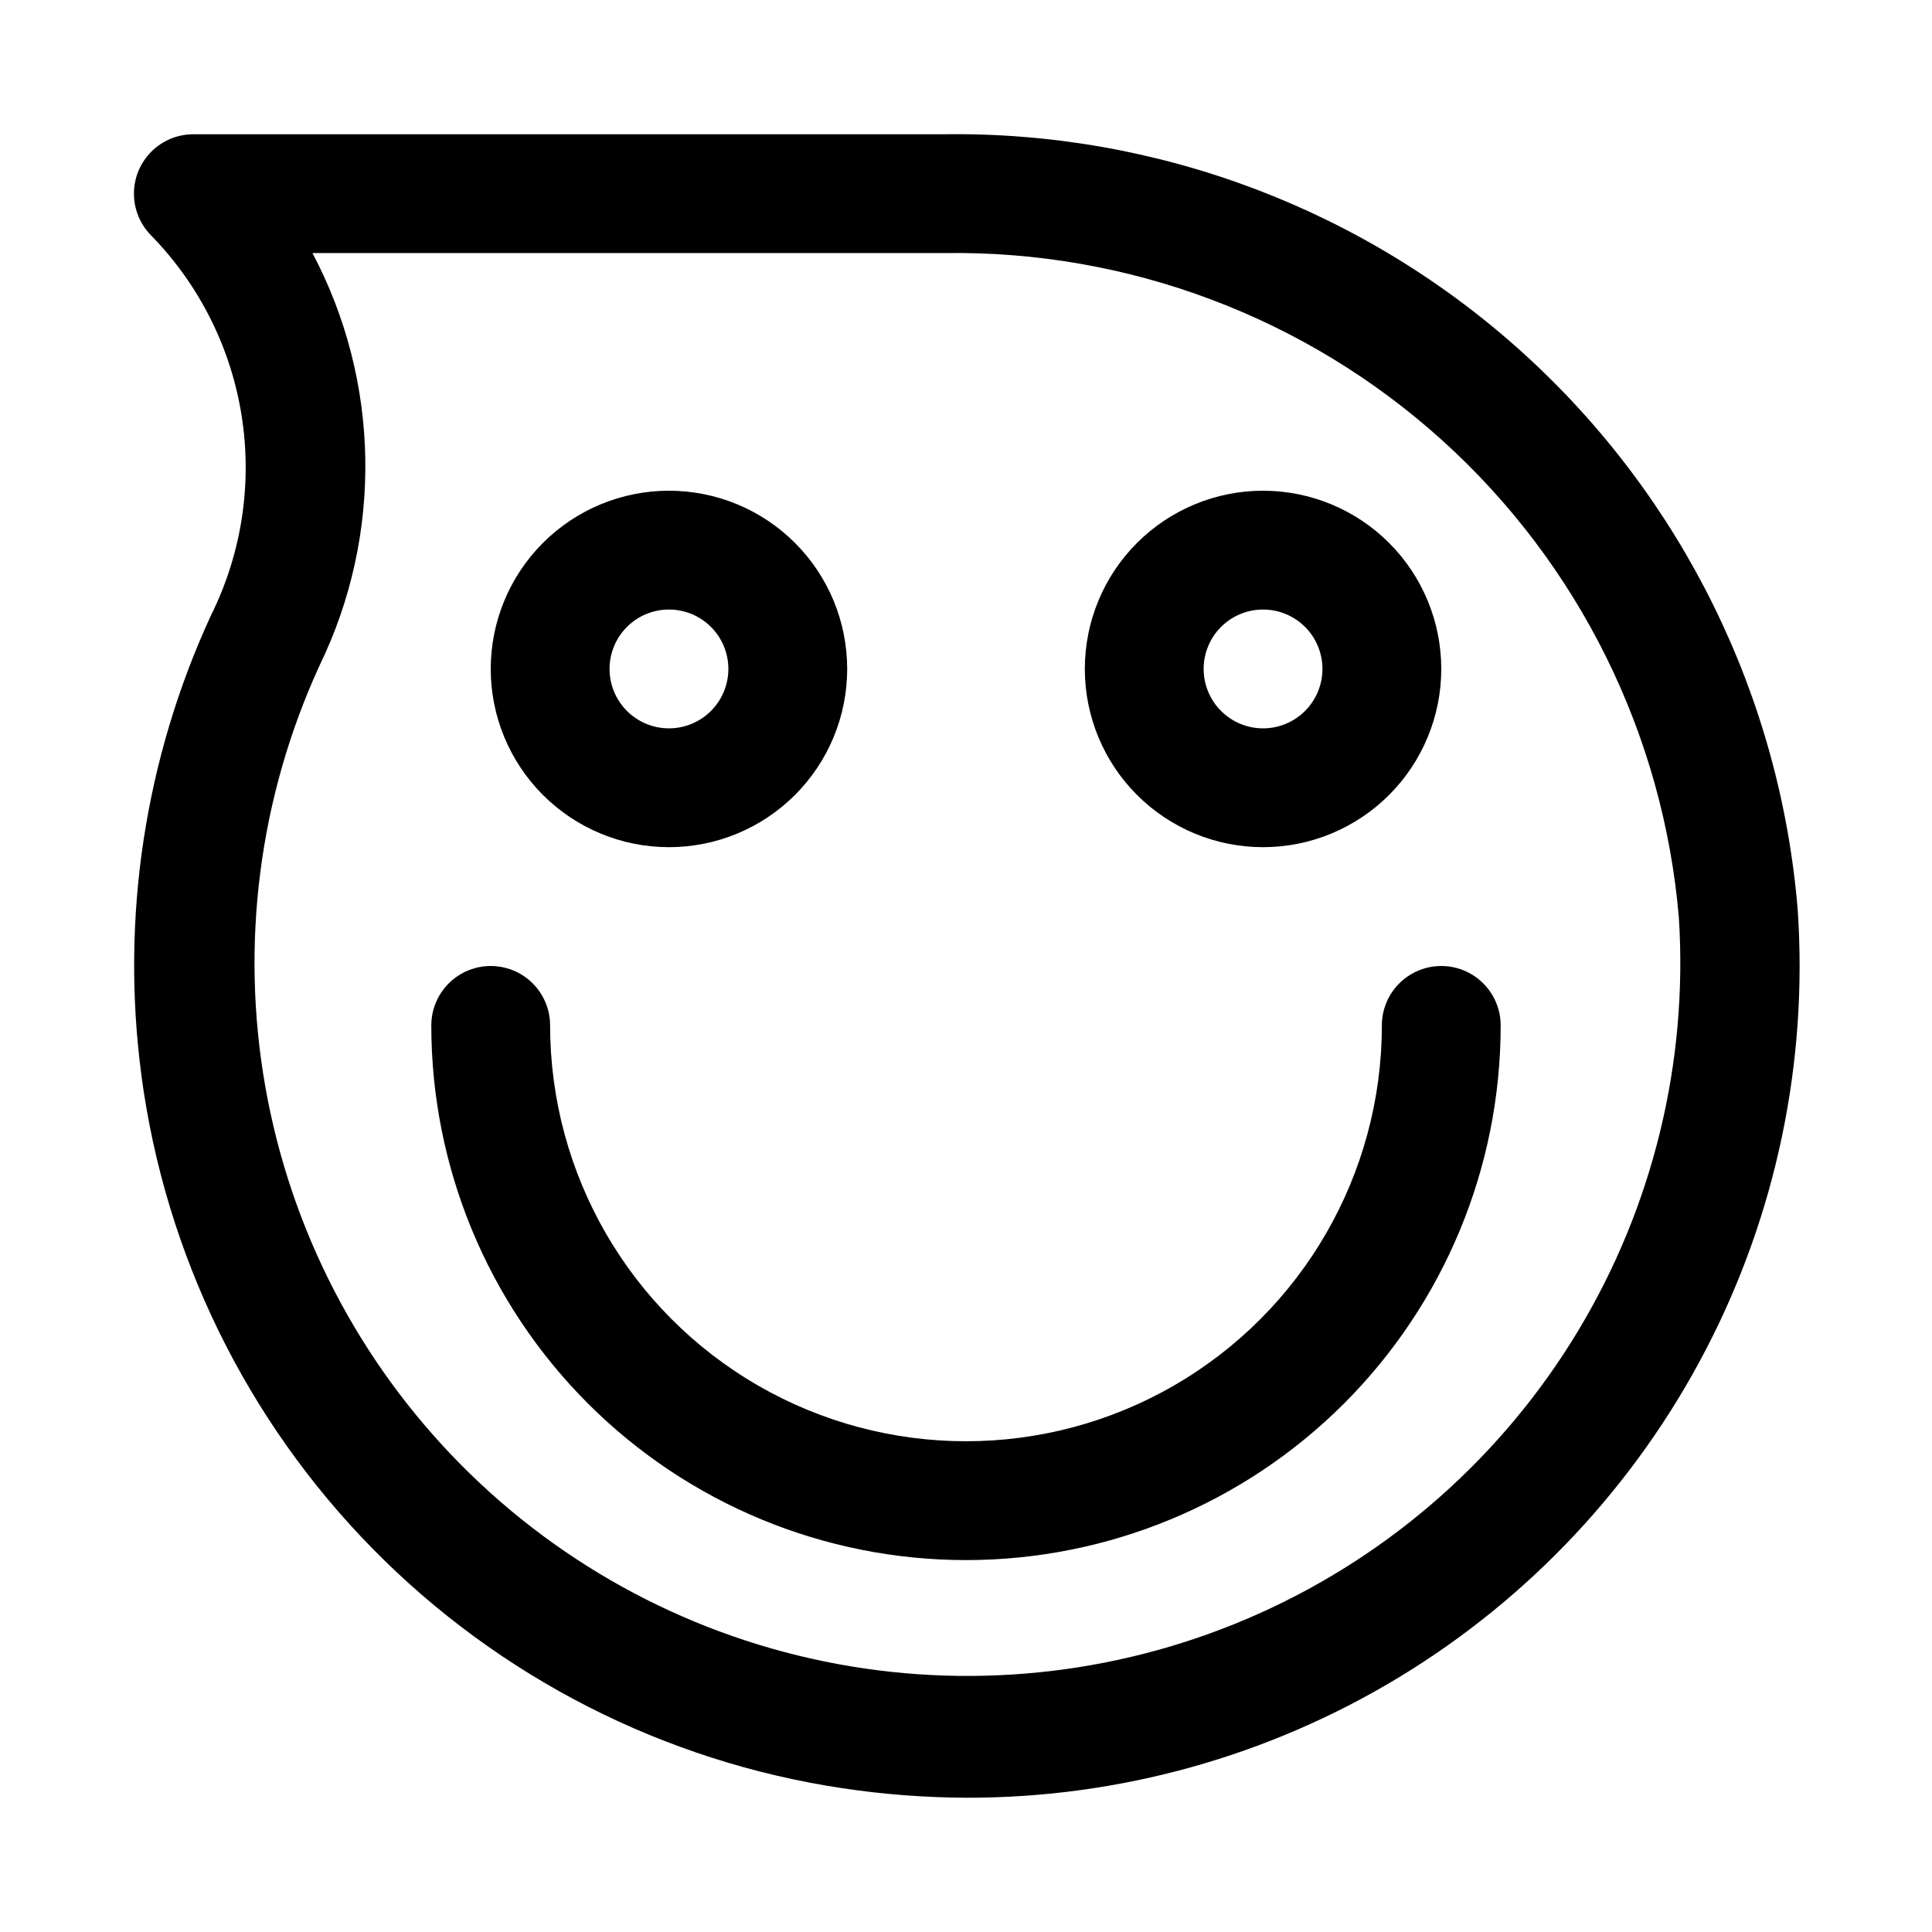 <?xml version="1.0" encoding="UTF-8"?>
<!-- Uploaded to: ICON Repo, www.svgrepo.com, Generator: ICON Repo Mixer Tools -->
<svg fill="#000000" width="800px" height="800px" version="1.1" viewBox="144 144 512 512" xmlns="http://www.w3.org/2000/svg">
 <g>
  <path d="m478.72 368.51c12.527 0 24.539-4.977 33.398-13.836 8.859-8.855 13.832-20.871 13.832-33.398s-4.973-24.539-13.832-33.398c-8.859-8.855-20.871-13.832-33.398-13.832s-24.539 4.977-33.398 13.832c-8.859 8.859-13.832 20.871-13.832 33.398s4.973 24.543 13.832 33.398c8.859 8.859 20.871 13.836 33.398 13.836zm0-62.977c4.176 0 8.18 1.656 11.133 4.609 2.953 2.953 4.609 6.957 4.609 11.133 0 4.176-1.656 8.18-4.609 11.133-2.953 2.953-6.957 4.613-11.133 4.613s-8.18-1.66-11.133-4.613c-2.953-2.953-4.609-6.957-4.609-11.133 0-4.176 1.656-8.18 4.609-11.133 2.953-2.953 6.957-4.609 11.133-4.609z"/>
  <path d="m321.28 368.51c12.527 0 24.543-4.977 33.398-13.836 8.859-8.855 13.836-20.871 13.836-33.398s-4.977-24.539-13.836-33.398c-8.855-8.855-20.871-13.832-33.398-13.832s-24.539 4.977-33.398 13.832c-8.855 8.859-13.832 20.871-13.832 33.398s4.977 24.543 13.832 33.398c8.859 8.859 20.871 13.836 33.398 13.836zm0-62.977c4.176 0 8.18 1.656 11.133 4.609s4.613 6.957 4.613 11.133c0 4.176-1.66 8.18-4.613 11.133s-6.957 4.613-11.133 4.613c-4.176 0-8.18-1.66-11.133-4.613s-4.609-6.957-4.609-11.133c0-4.176 1.656-8.18 4.609-11.133s6.957-4.609 11.133-4.609z"/>
  <path d="m400 557.44c37.578 0 73.621-14.926 100.19-41.5 26.574-26.574 41.504-62.613 41.504-100.2 0-5.625-3-10.82-7.871-13.633-4.871-2.812-10.875-2.812-15.746 0s-7.871 8.008-7.871 13.633c0 39.375-21.004 75.758-55.105 95.445-34.098 19.684-76.109 19.684-110.21 0-34.098-19.688-55.105-56.07-55.105-95.445 0-5.625-3-10.82-7.871-13.633-4.871-2.812-10.871-2.812-15.742 0-4.871 2.812-7.875 8.008-7.875 13.633 0 37.582 14.93 73.621 41.504 100.2 26.574 26.574 62.613 41.5 100.2 41.5z"/>
  <path d="m181.47 428.97c6.297 47.375 27.82 91.418 61.332 125.5 33.508 34.074 77.184 56.34 124.45 63.43 10.844 1.625 21.785 2.465 32.75 2.519 40.422 0.094 80.09-10.934 114.67-31.871 34.578-20.941 62.73-50.984 81.383-86.848 18.648-35.863 27.078-76.164 24.363-116.5-4.625-56.566-30.559-109.27-72.559-147.44s-96.934-58.969-153.68-58.18h-198.85c-4.191-0.023-8.223 1.625-11.195 4.582-2.973 2.957-4.641 6.981-4.637 11.176 0 4.191 1.68 8.211 4.656 11.164 12.727 13.07 21.078 29.77 23.898 47.793s-0.027 36.48-8.156 52.812c-17.551 38.055-23.938 80.312-18.418 121.86zm45.34-217.9h167.36c48.742-0.773 95.961 16.988 132.11 49.691 36.148 32.703 58.539 77.91 62.641 126.48 2.438 38.379-6.894 76.586-26.75 109.52-19.855 32.934-49.289 59.023-84.367 74.781-35.074 15.762-74.125 20.445-111.93 13.422-37.809-7.023-72.574-25.418-99.652-52.723-27.074-27.305-45.176-62.223-51.879-100.09-6.707-37.867-1.695-76.875 14.359-111.82 16.805-34.645 16.102-75.219-1.891-109.26z"/>
 </g>
</svg>
